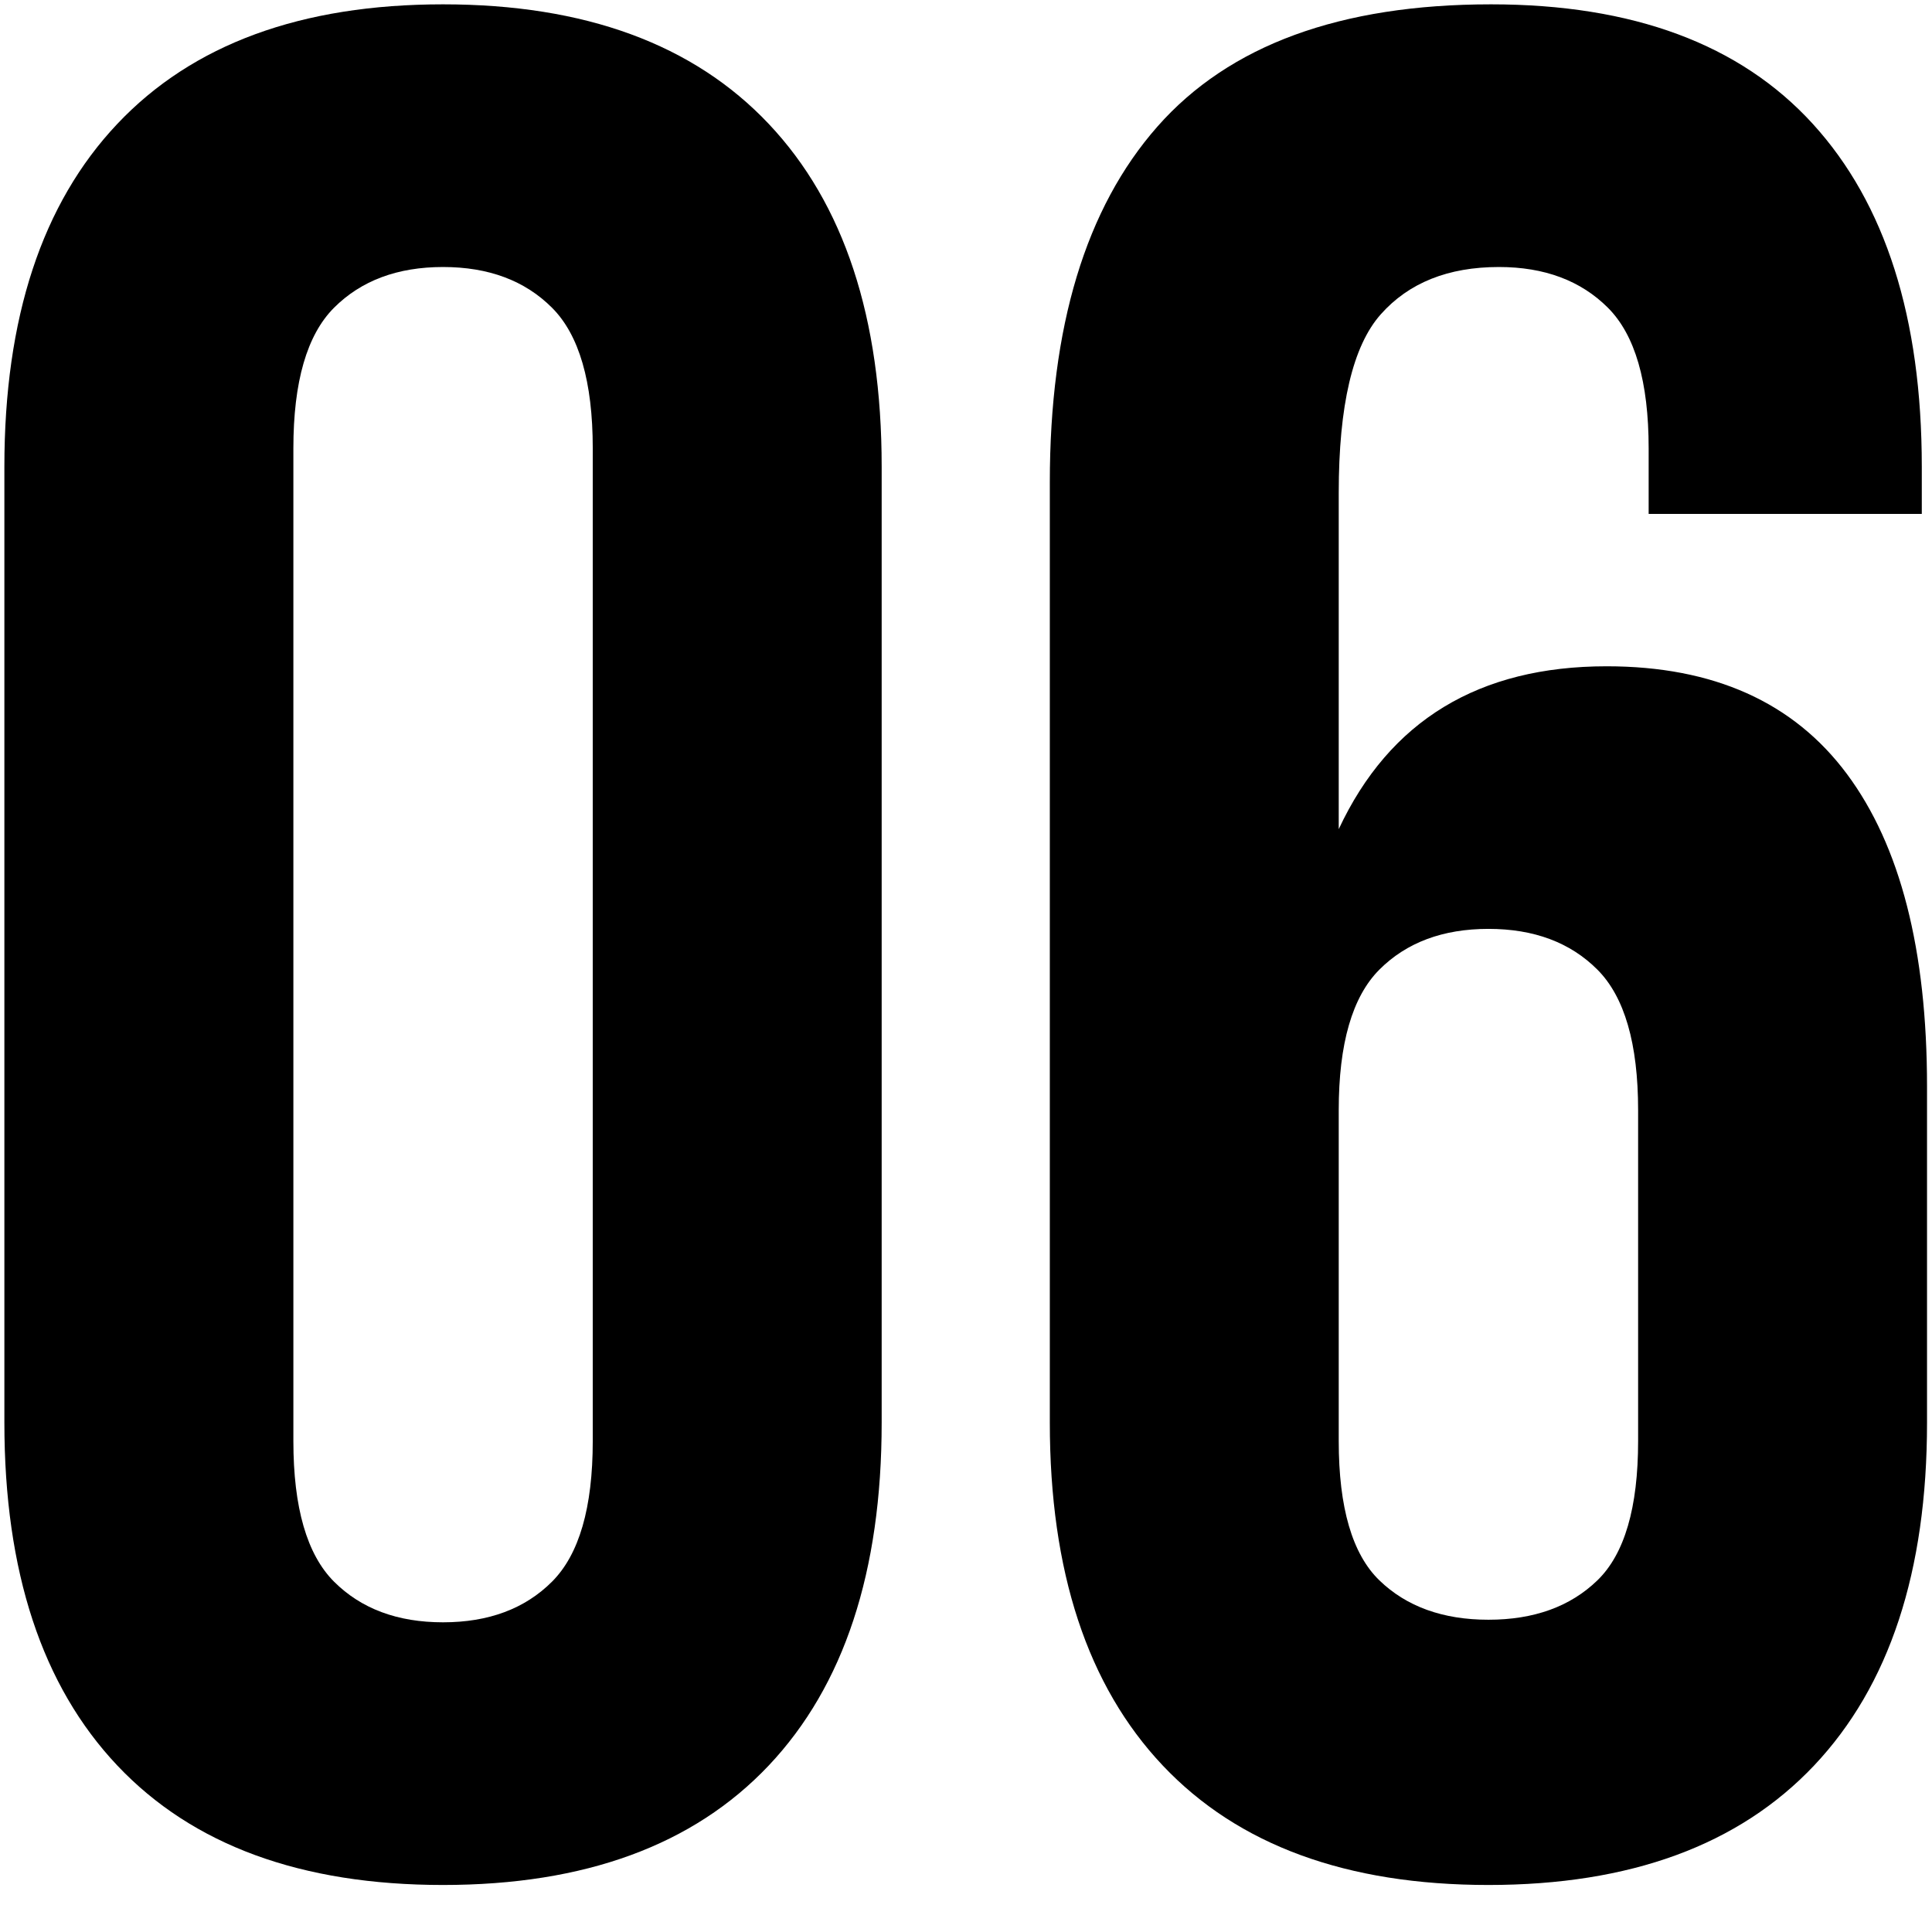 <svg xmlns="http://www.w3.org/2000/svg" xmlns:xlink="http://www.w3.org/1999/xlink" width="500" zoomAndPan="magnify" viewBox="0 0 375 375" height="500" preserveAspectRatio="xMidYMid meet" version="1.0"><defs><g/></defs><g fill="#000000" fill-opacity="1"><g transform="translate(-14.947, 361.795)"><g><path d="M 71.891 -82.078 C 71.891 -69.16 74.52 -60.066 79.781 -54.797 C 85.051 -49.535 92.102 -46.906 100.938 -46.906 C 109.781 -46.906 116.832 -49.535 122.094 -54.797 C 127.363 -60.066 130 -69.16 130 -82.078 L 130 -274.781 C 130 -287.695 127.363 -296.789 122.094 -302.062 C 116.832 -307.332 109.781 -309.969 100.938 -309.969 C 92.102 -309.969 85.051 -307.332 79.781 -302.062 C 74.52 -296.789 71.891 -287.695 71.891 -274.781 Z M 15.797 -271.219 C 15.797 -300.102 23.102 -322.281 37.719 -337.75 C 52.332 -353.219 73.406 -360.953 100.938 -360.953 C 128.469 -360.953 149.539 -353.219 164.156 -337.75 C 178.77 -322.281 186.078 -300.102 186.078 -271.219 L 186.078 -85.656 C 186.078 -56.758 178.77 -34.578 164.156 -19.109 C 149.539 -3.648 128.469 4.078 100.938 4.078 C 73.406 4.078 52.332 -3.648 37.719 -19.109 C 23.102 -34.578 15.797 -56.758 15.797 -85.656 Z M 15.797 -271.219 "/></g></g></g><g fill="#000000" fill-opacity="1"><g transform="translate(186.941, 361.795)"><g><path d="M 16.828 -268.156 C 16.828 -298.406 23.789 -321.43 37.719 -337.234 C 51.656 -353.047 73.238 -360.953 102.469 -360.953 C 130 -360.953 150.816 -353.219 164.922 -337.75 C 179.023 -322.281 186.078 -300.102 186.078 -271.219 L 186.078 -262.047 L 133.062 -262.047 L 133.062 -274.781 C 133.062 -287.695 130.426 -296.789 125.156 -302.062 C 119.883 -307.332 112.832 -309.969 104 -309.969 C 94.145 -309.969 86.5 -306.906 81.062 -300.781 C 75.625 -294.664 72.906 -283.113 72.906 -266.125 L 72.906 -200.859 C 82.758 -221.93 100.094 -232.469 124.906 -232.469 C 145.633 -232.469 161.18 -225.5 171.547 -211.562 C 181.91 -197.633 187.094 -177.414 187.094 -150.906 L 187.094 -85.656 C 187.094 -56.758 179.785 -34.578 165.172 -19.109 C 150.555 -3.648 129.488 4.078 101.969 4.078 C 74.438 4.078 53.363 -3.648 38.75 -19.109 C 24.133 -34.578 16.828 -56.758 16.828 -85.656 Z M 101.969 -181.5 C 93.125 -181.5 86.066 -178.863 80.797 -173.594 C 75.535 -168.32 72.906 -159.227 72.906 -146.312 L 72.906 -82.078 C 72.906 -69.16 75.535 -60.148 80.797 -55.047 C 86.066 -49.953 93.125 -47.406 101.969 -47.406 C 110.801 -47.406 117.848 -49.953 123.109 -55.047 C 128.379 -60.148 131.016 -69.16 131.016 -82.078 L 131.016 -146.312 C 131.016 -159.227 128.379 -168.32 123.109 -173.594 C 117.848 -178.863 110.801 -181.5 101.969 -181.5 Z M 101.969 -181.5 "/></g></g></g></svg>